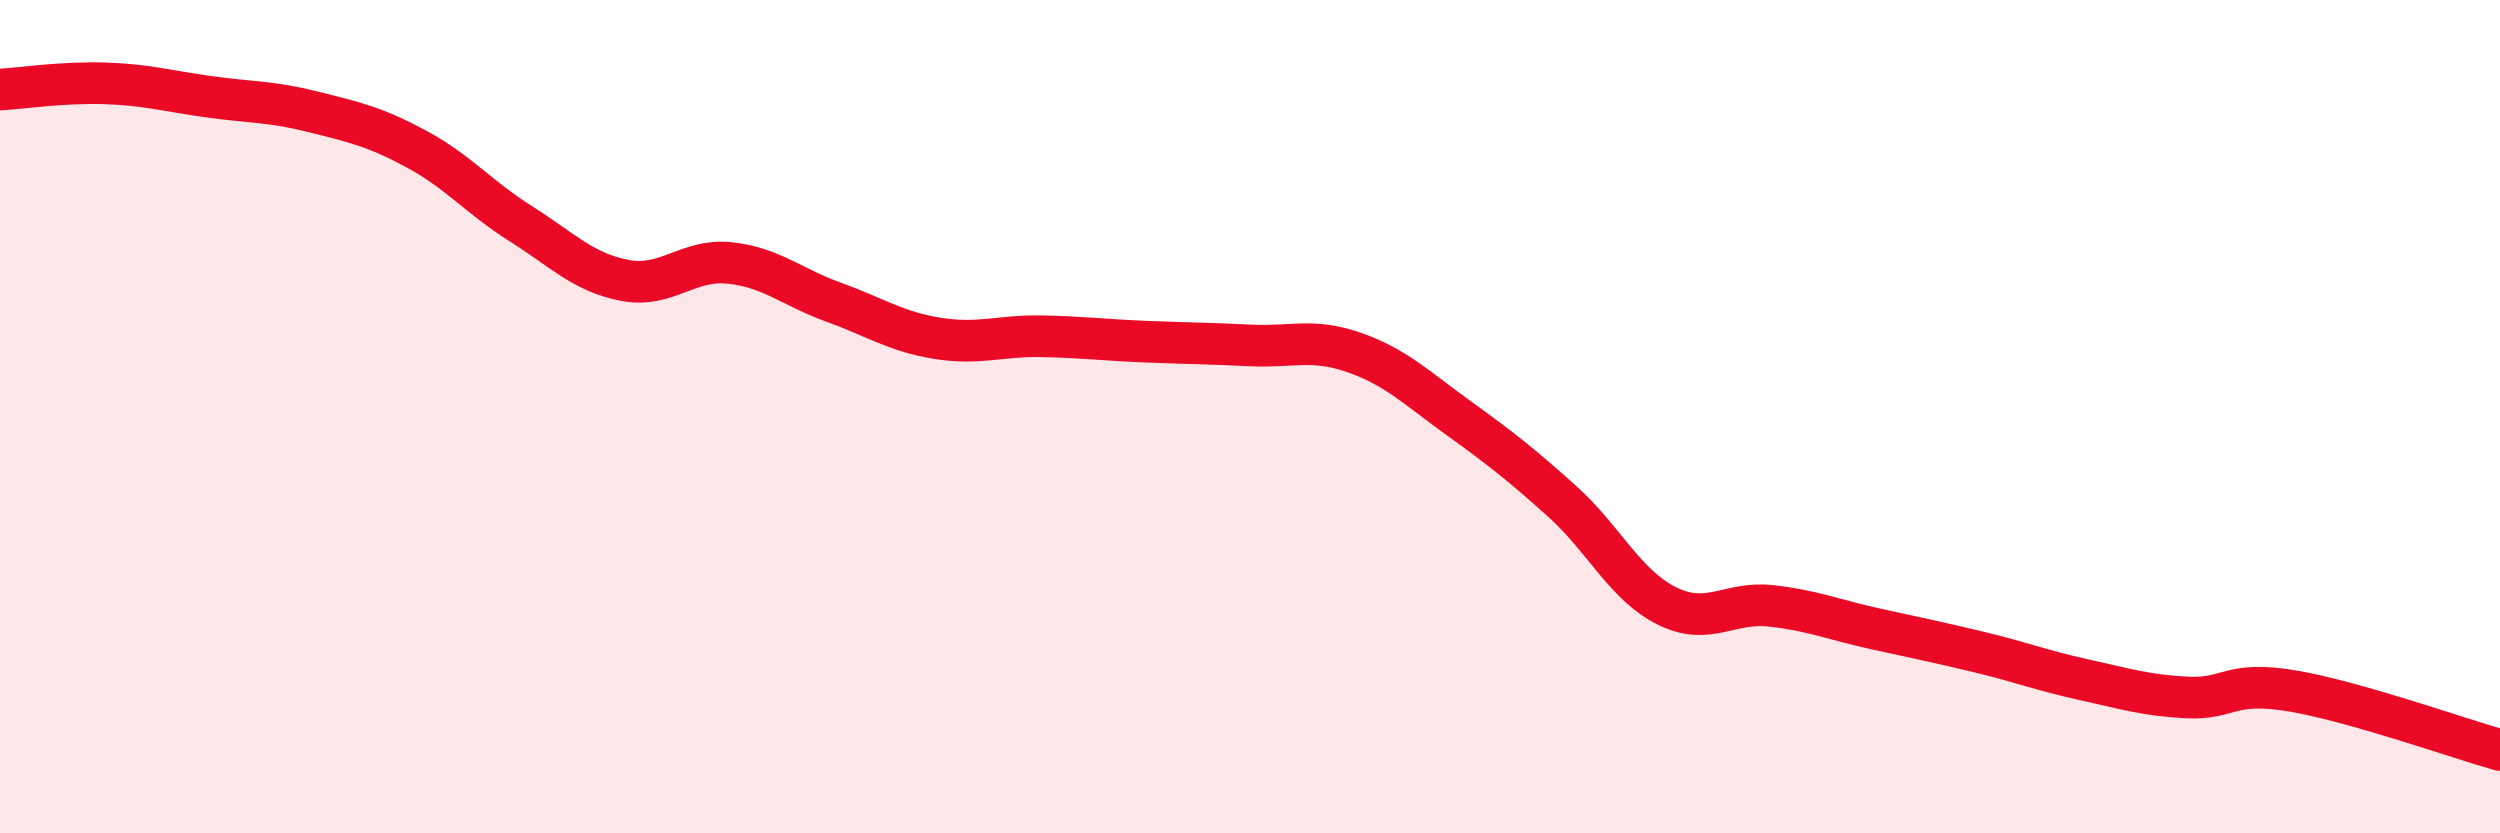 
    <svg width="60" height="20" viewBox="0 0 60 20" xmlns="http://www.w3.org/2000/svg">
      <path
        d="M 0,2.15 C 0.5,2.12 1.5,1.97 2.5,2 C 3.5,2.03 4,2.18 5,2.32 C 6,2.46 6.5,2.43 7.5,2.68 C 8.5,2.93 9,3.04 10,3.58 C 11,4.12 11.5,4.74 12.5,5.37 C 13.5,6 14,6.54 15,6.73 C 16,6.92 16.5,6.21 17.5,6.31 C 18.5,6.41 19,6.89 20,7.25 C 21,7.61 21.5,7.96 22.5,8.12 C 23.5,8.28 24,8.05 25,8.07 C 26,8.09 26.5,8.16 27.5,8.2 C 28.5,8.24 29,8.24 30,8.29 C 31,8.34 31.5,8.11 32.5,8.46 C 33.5,8.81 34,9.31 35,10.03 C 36,10.75 36.5,11.14 37.5,12.04 C 38.5,12.94 39,14.04 40,14.54 C 41,15.04 41.5,14.43 42.5,14.54 C 43.5,14.65 44,14.87 45,15.09 C 46,15.31 46.5,15.41 47.5,15.65 C 48.5,15.89 49,16.09 50,16.31 C 51,16.53 51.5,16.69 52.5,16.74 C 53.5,16.79 53.5,16.33 55,16.58 C 56.5,16.83 59,17.72 60,18L60 20L0 20Z"
        fill="#EB0A25"
        opacity="0.1"
        stroke-linecap="round"
        stroke-linejoin="round"
      />
      <path
        d="M 0,2.15 C 0.5,2.12 1.5,1.97 2.5,2 C 3.5,2.03 4,2.18 5,2.32 C 6,2.46 6.5,2.43 7.5,2.68 C 8.5,2.93 9,3.04 10,3.58 C 11,4.12 11.5,4.74 12.5,5.37 C 13.5,6 14,6.54 15,6.73 C 16,6.92 16.5,6.21 17.5,6.31 C 18.5,6.41 19,6.89 20,7.25 C 21,7.61 21.5,7.96 22.5,8.12 C 23.5,8.28 24,8.05 25,8.07 C 26,8.09 26.5,8.16 27.5,8.2 C 28.5,8.24 29,8.24 30,8.29 C 31,8.34 31.5,8.11 32.5,8.46 C 33.5,8.81 34,9.31 35,10.03 C 36,10.75 36.5,11.14 37.5,12.04 C 38.5,12.94 39,14.04 40,14.54 C 41,15.04 41.5,14.43 42.5,14.54 C 43.5,14.65 44,14.87 45,15.09 C 46,15.31 46.5,15.41 47.5,15.65 C 48.5,15.89 49,16.09 50,16.31 C 51,16.53 51.5,16.69 52.5,16.74 C 53.5,16.79 53.5,16.33 55,16.58 C 56.5,16.83 59,17.72 60,18"
        stroke="#EB0A25"
        stroke-width="1"
        fill="none"
        stroke-linecap="round"
        stroke-linejoin="round"
      />
    </svg>
  